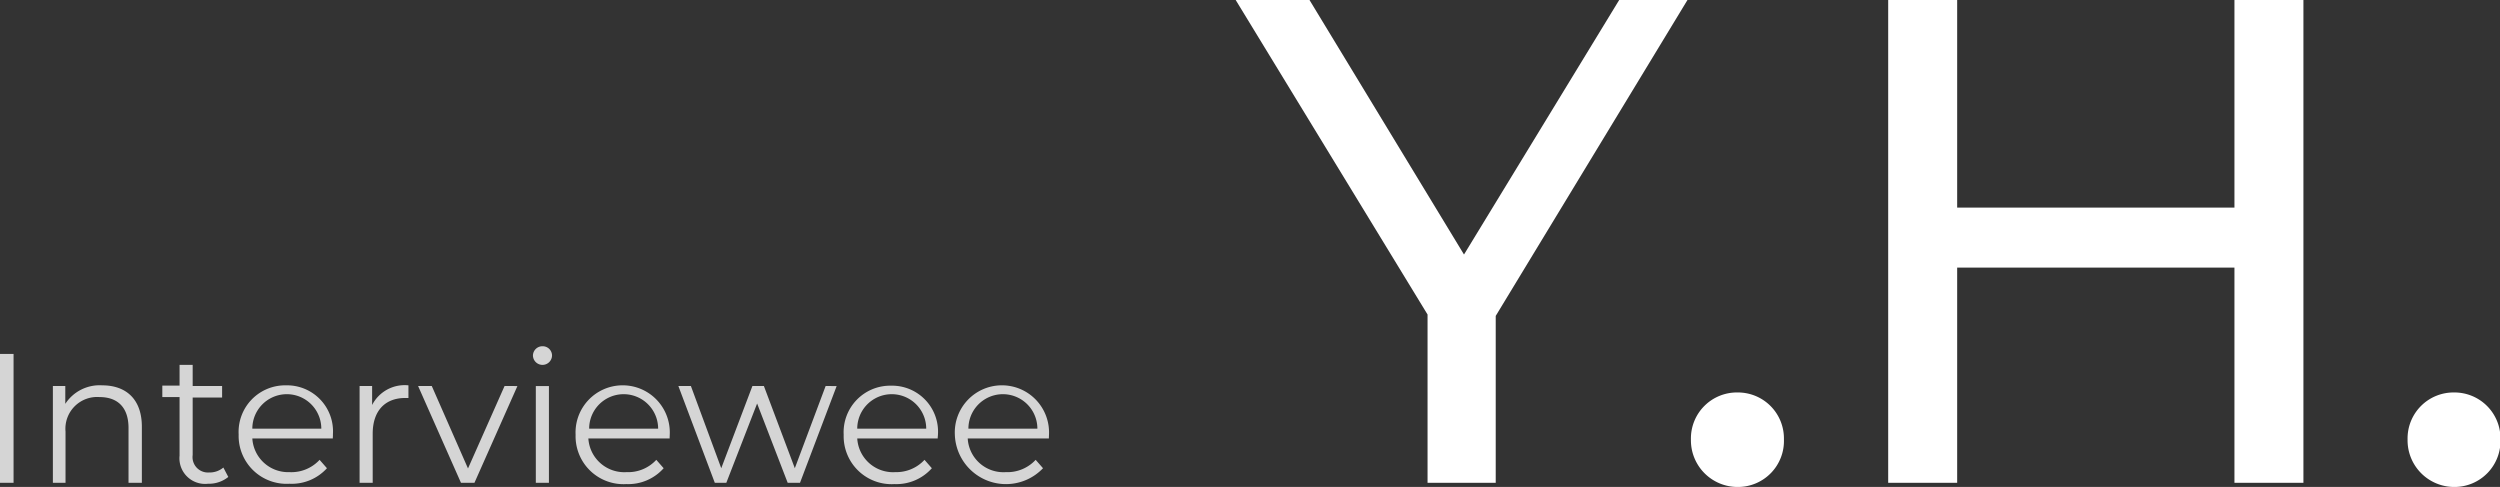<svg xmlns="http://www.w3.org/2000/svg" width="217.47" height="42.36"><rect width="100%" height="100%" fill="#333333" stroke="none"/><defs><style/></defs><path d="M0 30.79h1.18V42H0zm12.34 6.33V42h-1.16v-4.77c0-1.78-.93-2.69-2.53-2.69a2.76 2.76 0 00-2.95 3V42H4.6v-8.42h1.08v1.55a3.56 3.56 0 013.21-1.61c2.05 0 3.45 1.18 3.45 3.6zm7.52 4.37a2.7 2.7 0 01-1.77.59 2.23 2.23 0 01-2.47-2.45v-5.09h-1.5v-1h1.5v-1.8h1.14v1.84h2.56v1h-2.56v5a1.34 1.34 0 001.42 1.52 1.86 1.86 0 001.25-.43zm9.09-3.35h-7a3.12 3.12 0 003.23 2.93A3.33 3.33 0 0027.8 40l.64.73a4.13 4.13 0 01-3.26 1.35 4.17 4.17 0 01-4.42-4.29 4.05 4.05 0 014.12-4.27 4 4 0 014.08 4.27c.01.1-.01.21-.01.35zm-7-.85h6a3 3 0 00-6 0zm13.58-3.77v1.1h-.28c-1.76 0-2.83 1.12-2.83 3.11V42h-1.14v-8.42h1.09v1.65a3.18 3.18 0 013.16-1.71zm9.48.06L41.27 42H40.1l-3.73-8.42h1.19l3.15 7.17 3.18-7.17zm1.35-2.66a.82.82 0 01.83-.8.81.81 0 01.83.79.83.83 0 01-1.66 0zm.25 2.66h1.14V42h-1.14zm11.64 4.56h-7.07a3.13 3.13 0 003.32 2.93A3.33 3.33 0 0057.09 40l.64.73a4.12 4.12 0 01-3.24 1.38 4.17 4.17 0 01-4.42-4.29 4.1 4.1 0 118.19 0c0 .07-.01.18-.01.32zm-7-.85h6a3 3 0 00-6 0zm21.53-3.71L69.59 42h-1.07l-2.66-6.9-2.68 6.9h-1l-3.17-8.42h1.09l2.64 7.15 2.71-7.15h1l2.69 7.15 2.68-7.15zm8.79 4.56h-7a3.12 3.12 0 003.31 2.93A3.33 3.33 0 0080.42 40l.64.73a4.13 4.13 0 01-3.25 1.38 4.17 4.17 0 01-4.42-4.29 4.05 4.05 0 014.12-4.27 4 4 0 014.08 4.27c0 .07-.02.18-.02.32zm-7-.85h6a3 3 0 00-6 0zm16.67.85h-7.06a3.11 3.11 0 003.31 2.93 3.35 3.35 0 002.6-1.07l.64.73a4.45 4.45 0 01-7.67-2.91 4.1 4.1 0 118.19 0c0 .07-.01.18-.01.32zm-7-.85h6a3 3 0 00-6 0z" fill="#d5d5d5"/><path d="M130.11 27.48V42h-5.93V27.36L107.49 0h6.42l13.44 22.14L140.85 0h5.94zm16.98 10.74a4 4 0 014.09-4.08 4 4 0 014 4.08 4 4 0 01-4 4.14 4.06 4.06 0 01-4.09-4.14zM200.37 0v42h-6V23.28h-24.12V42h-6V0h6v18.06h24.12V0zm9.06 38.22a4 4 0 014.08-4.08 4 4 0 014 4.08 4 4 0 01-4 4.14 4.06 4.06 0 01-4.08-4.14z" fill="#fff"/></svg>